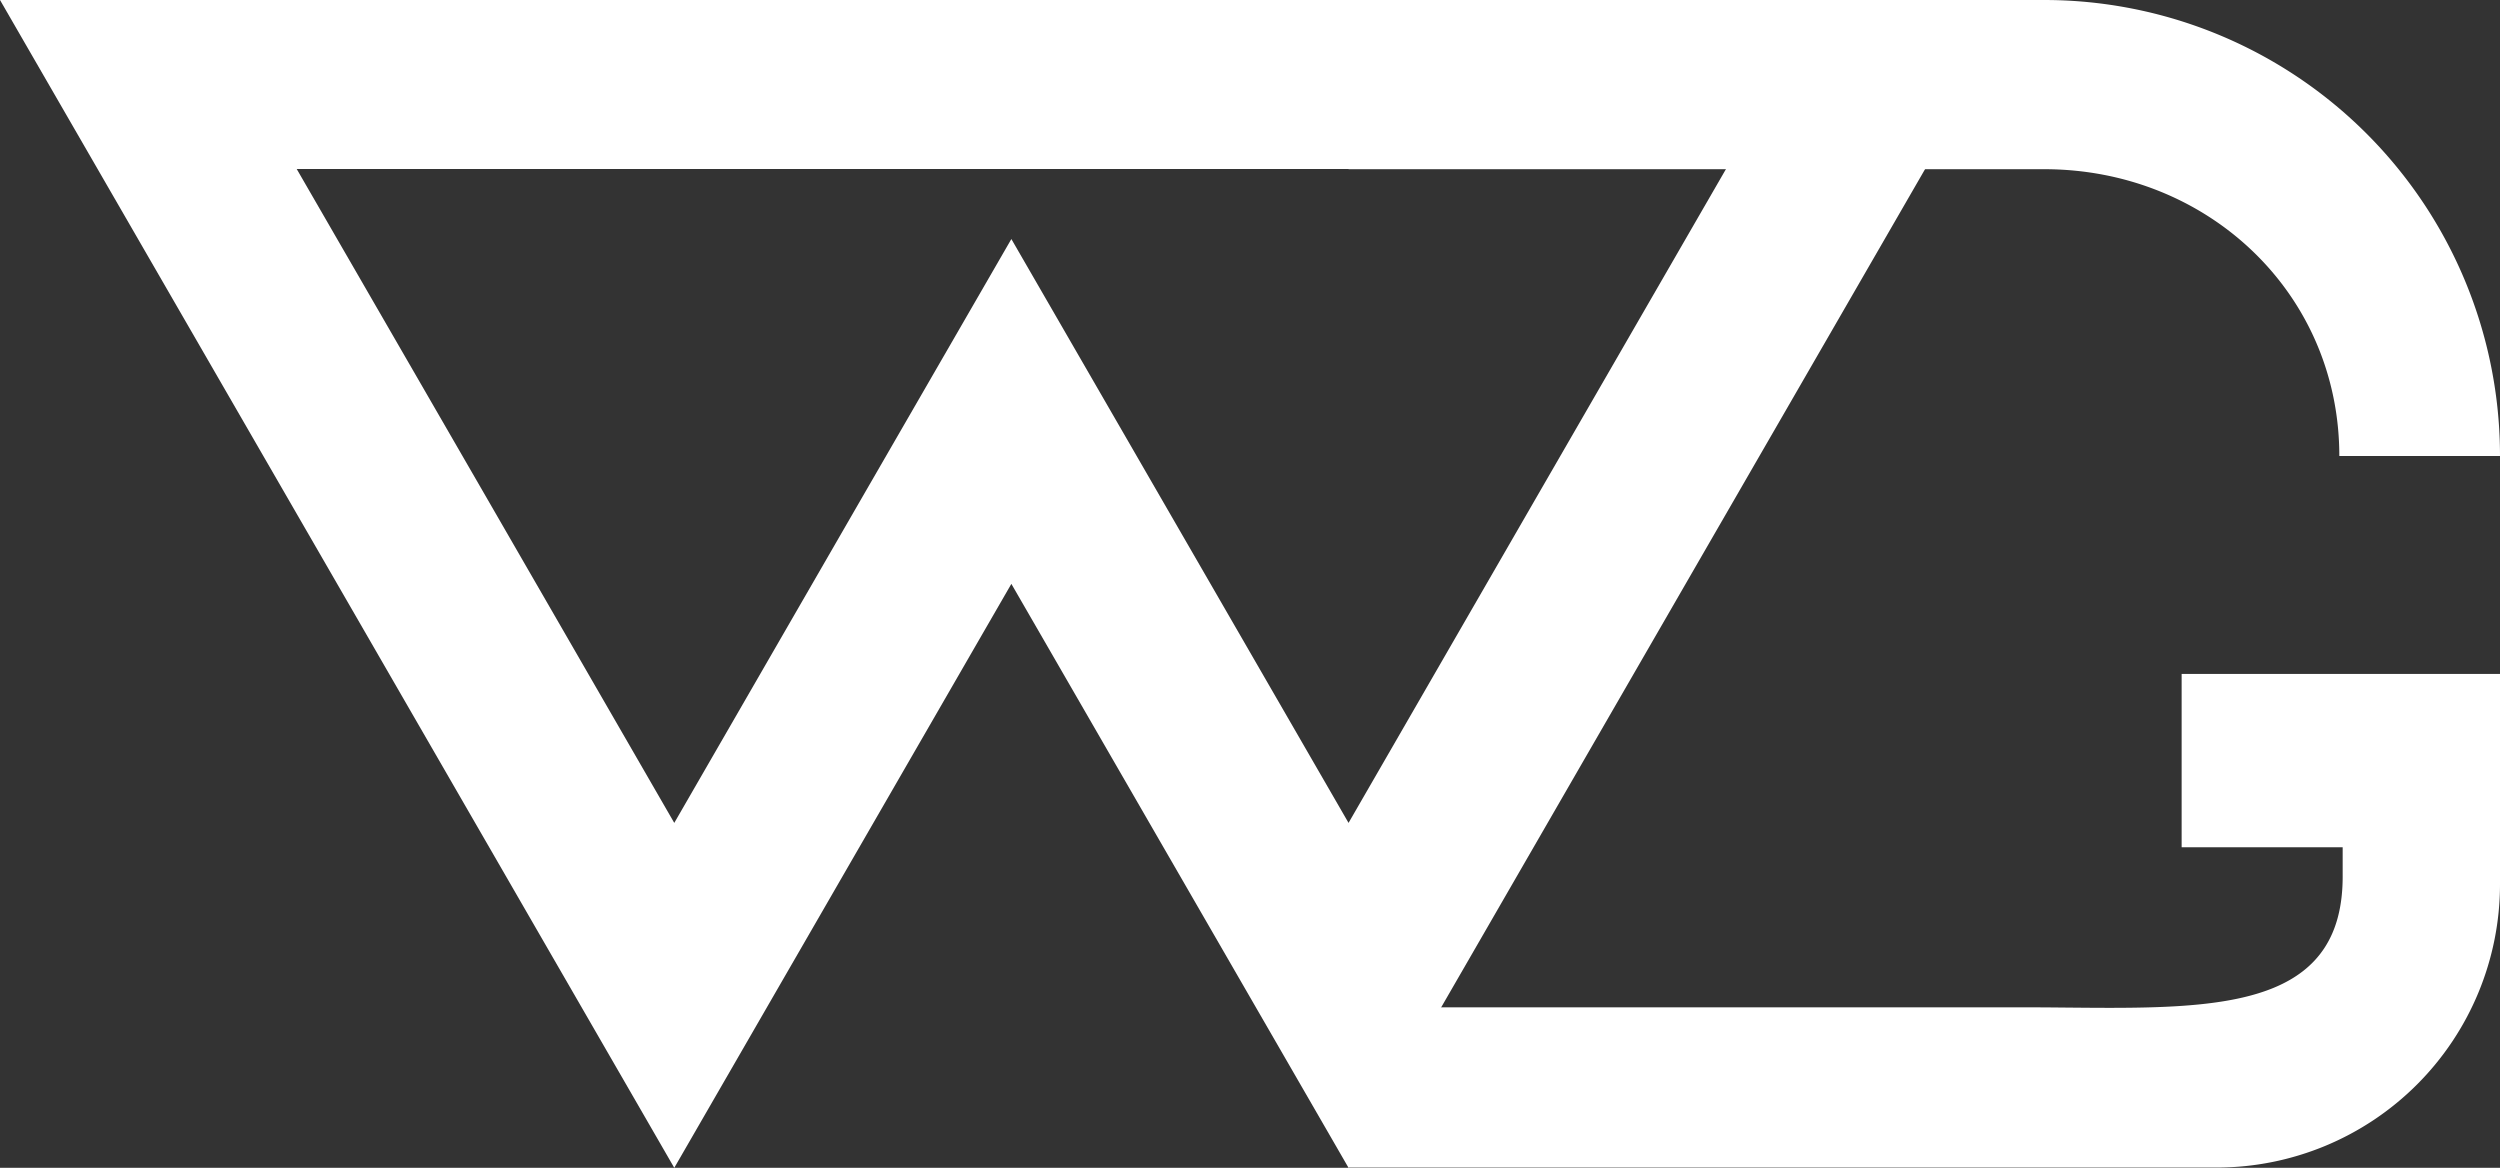 <svg xmlns="http://www.w3.org/2000/svg" viewBox="0 0 284.27 132.79"><rect x="0" y="0" width="284.27" height="132.79" fill="#333333" stroke="none"/><g id="edf82fdb-8c26-4d84-be2a-88a82d8076a4" data-name="Layer 2"><g id="a5a65641-1aca-4baa-a597-ea9633e43699" data-name="Layer 1"><path d="M0,0,38.34,66.39l38.33,66.4L115,66.39l38.34,66.4,38.33-66.4L230,0ZM174.8,56.39,153.34,93.57,131.87,56.39,115,27.18,98.13,56.39,76.67,93.57,55.21,56.39,33.74,19.22H196.26Z" style="fill:#fff"/><path d="M284.27,51.85H266c0-18.53-15-32.61-33.55-32.61H153.34V0h79.09A51.84,51.84,0,0,1,284.27,51.85Z" style="fill:#fff"/><path d="M284.27,76.63v23.9a32.23,32.23,0,0,1-32.18,32.23l-22.09,0H153.34V114.54H230c3.36,0,6.67.06,9.84.06,14.76,0,26.54-1.22,26.54-14.93V96.34H248.07V76.63Z" style="fill:#fff"/></g></g></svg>